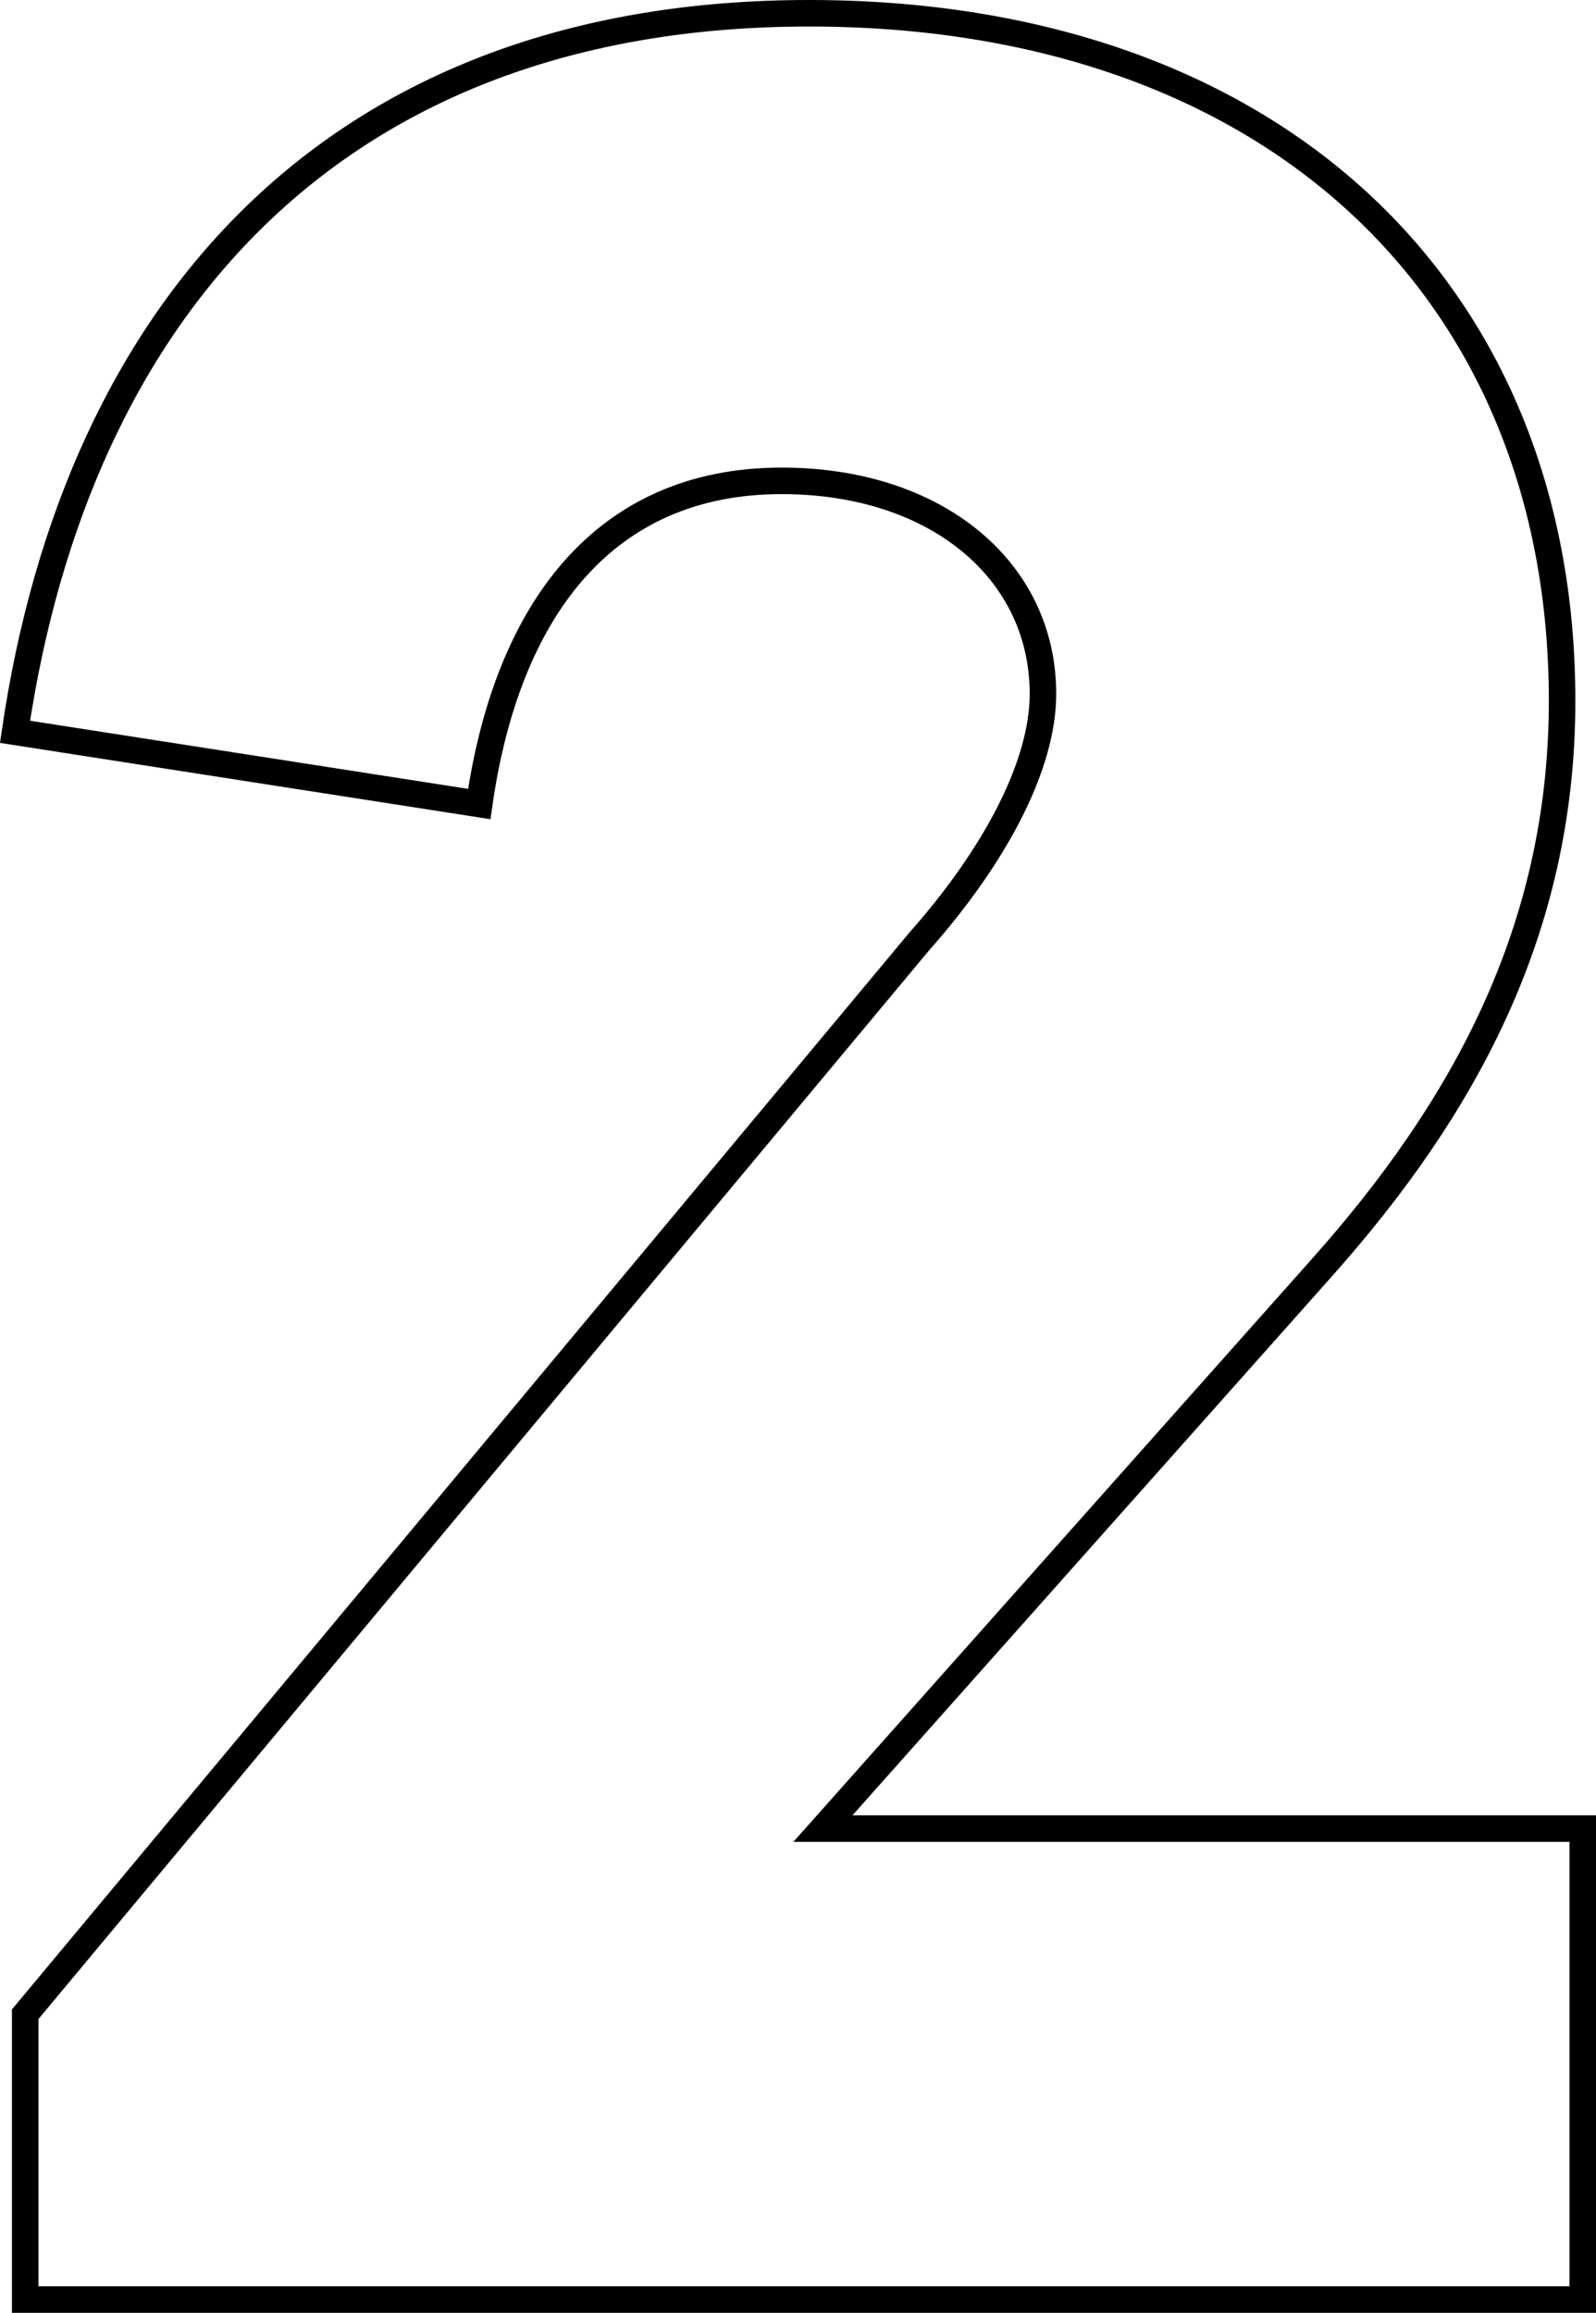 <svg xmlns="http://www.w3.org/2000/svg" width="60.164" height="87.184" viewBox="0 0 60.164 87.184">
  <path id="Path_4648" data-name="Path 4648" d="M30.375-6.561c5.314-5.962,9.072-12.7,9.072-21.384,0-15.552-11.016-25.92-28.382-25.92-17.885,0-27.6,11.146-29.938,27.086l17.5,2.722c1.037-7.258,4.666-12.182,11.4-12.182,5.832,0,9.85,3.37,9.85,8.035,0,2.592-1.685,5.962-4.666,9.331l-33.7,40.435V32.319H40.225V14.564H11.583Z" transform="translate(19.439 54.365)" fill="none" stroke="#000" stroke-width="1"/>
</svg>
